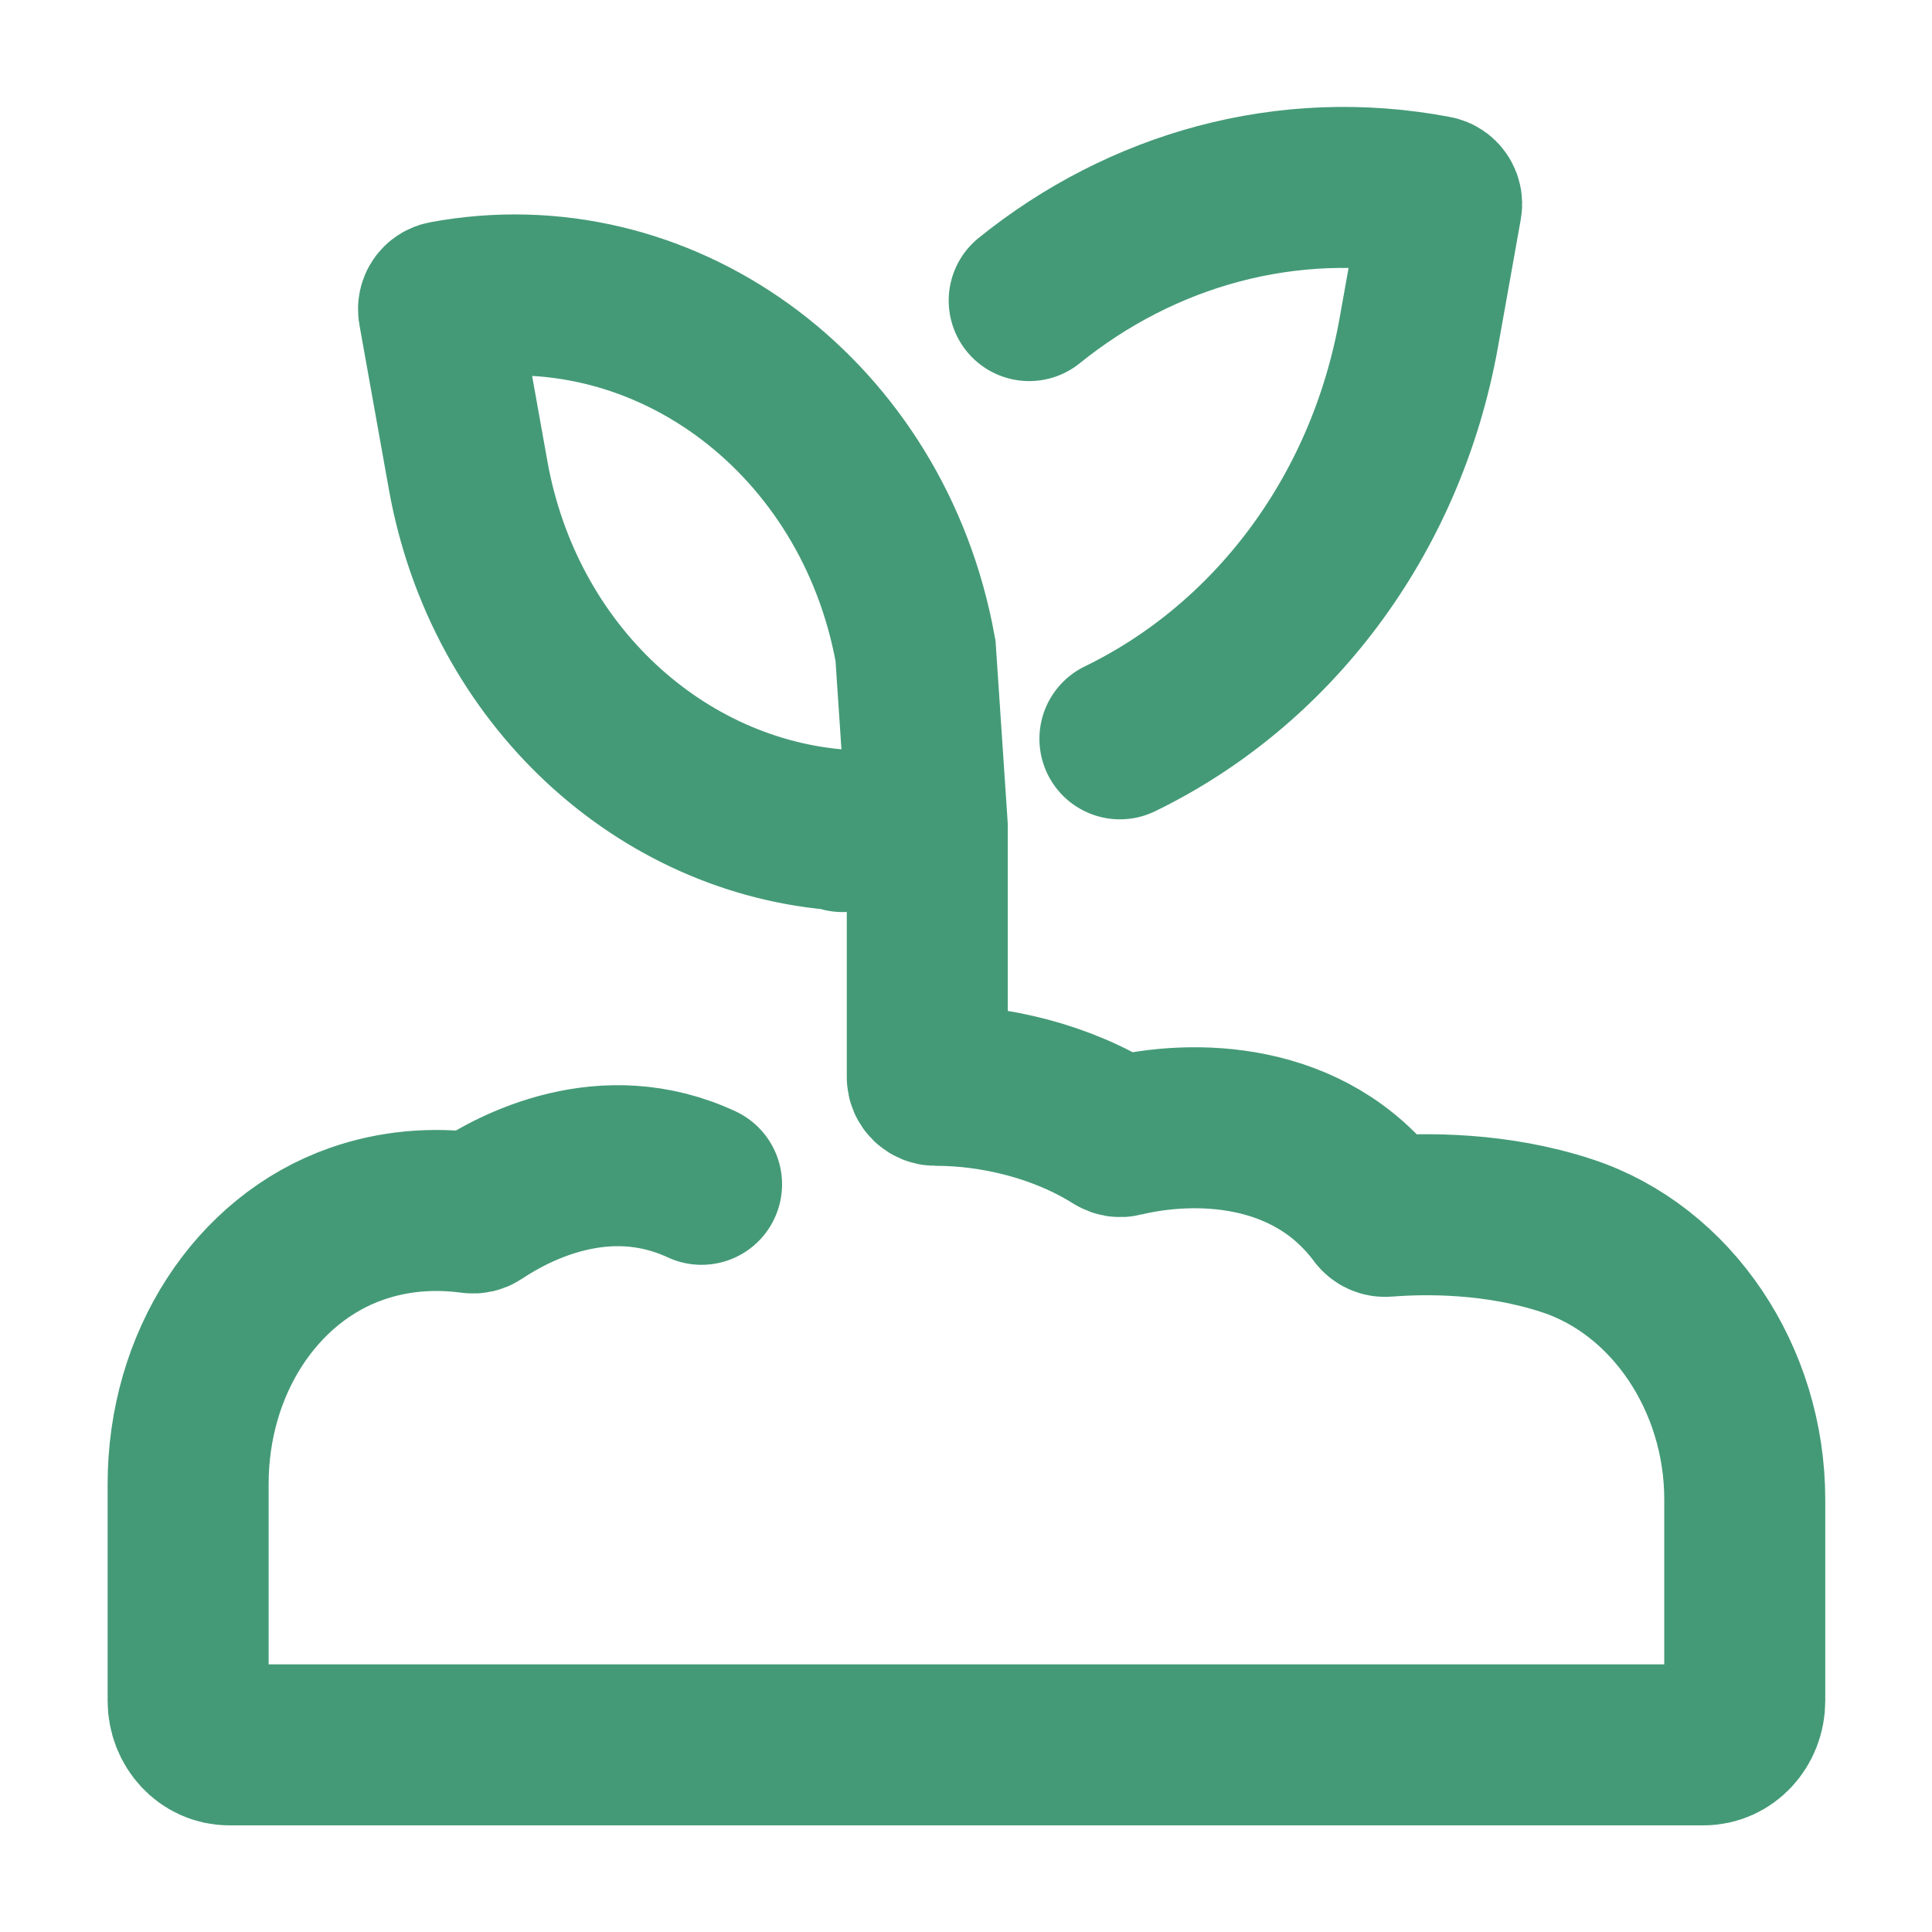 <svg width="24" height="24" viewBox="0 0 24 24" fill="none" xmlns="http://www.w3.org/2000/svg">
<path d="M10.47 10.313C8.219 10.158 6.261 8.393 5.815 5.903L5.449 3.858C5.439 3.805 5.474 3.753 5.528 3.744C8.198 3.248 10.76 5.098 11.344 7.935C11.354 7.984 11.364 8.034 11.373 8.084L11.519 10.267M10.47 10.313C10.815 10.336 11.166 10.322 11.519 10.267M10.47 10.313C10.469 10.319 10.468 10.324 10.467 10.33M11.519 10.267V12.131V13.381C11.519 13.437 11.566 13.482 11.622 13.482C12.359 13.482 13.187 13.679 13.862 14.103C13.886 14.118 13.914 14.123 13.941 14.116C14.818 13.903 16.264 13.913 17.123 15.068C17.144 15.096 17.178 15.113 17.214 15.11C17.704 15.071 18.587 15.061 19.47 15.352C20.767 15.779 21.674 17.126 21.674 18.627V21.129C21.674 21.431 21.446 21.675 21.165 21.675H2.846C2.565 21.675 2.337 21.43 2.337 21.128V18.435C2.337 16.941 3.178 15.642 4.429 15.203C4.881 15.045 5.362 15 5.863 15.067C5.888 15.07 5.912 15.065 5.933 15.051C6.4 14.739 7.516 14.155 8.715 14.712M12.785 3.734C14.178 2.609 15.984 2.085 17.829 2.436C17.882 2.446 17.917 2.498 17.907 2.551L17.625 4.13C17.21 6.447 15.773 8.275 13.912 9.178" stroke="#449A77" stroke-width="2" stroke-linecap="round"/>
</svg>
